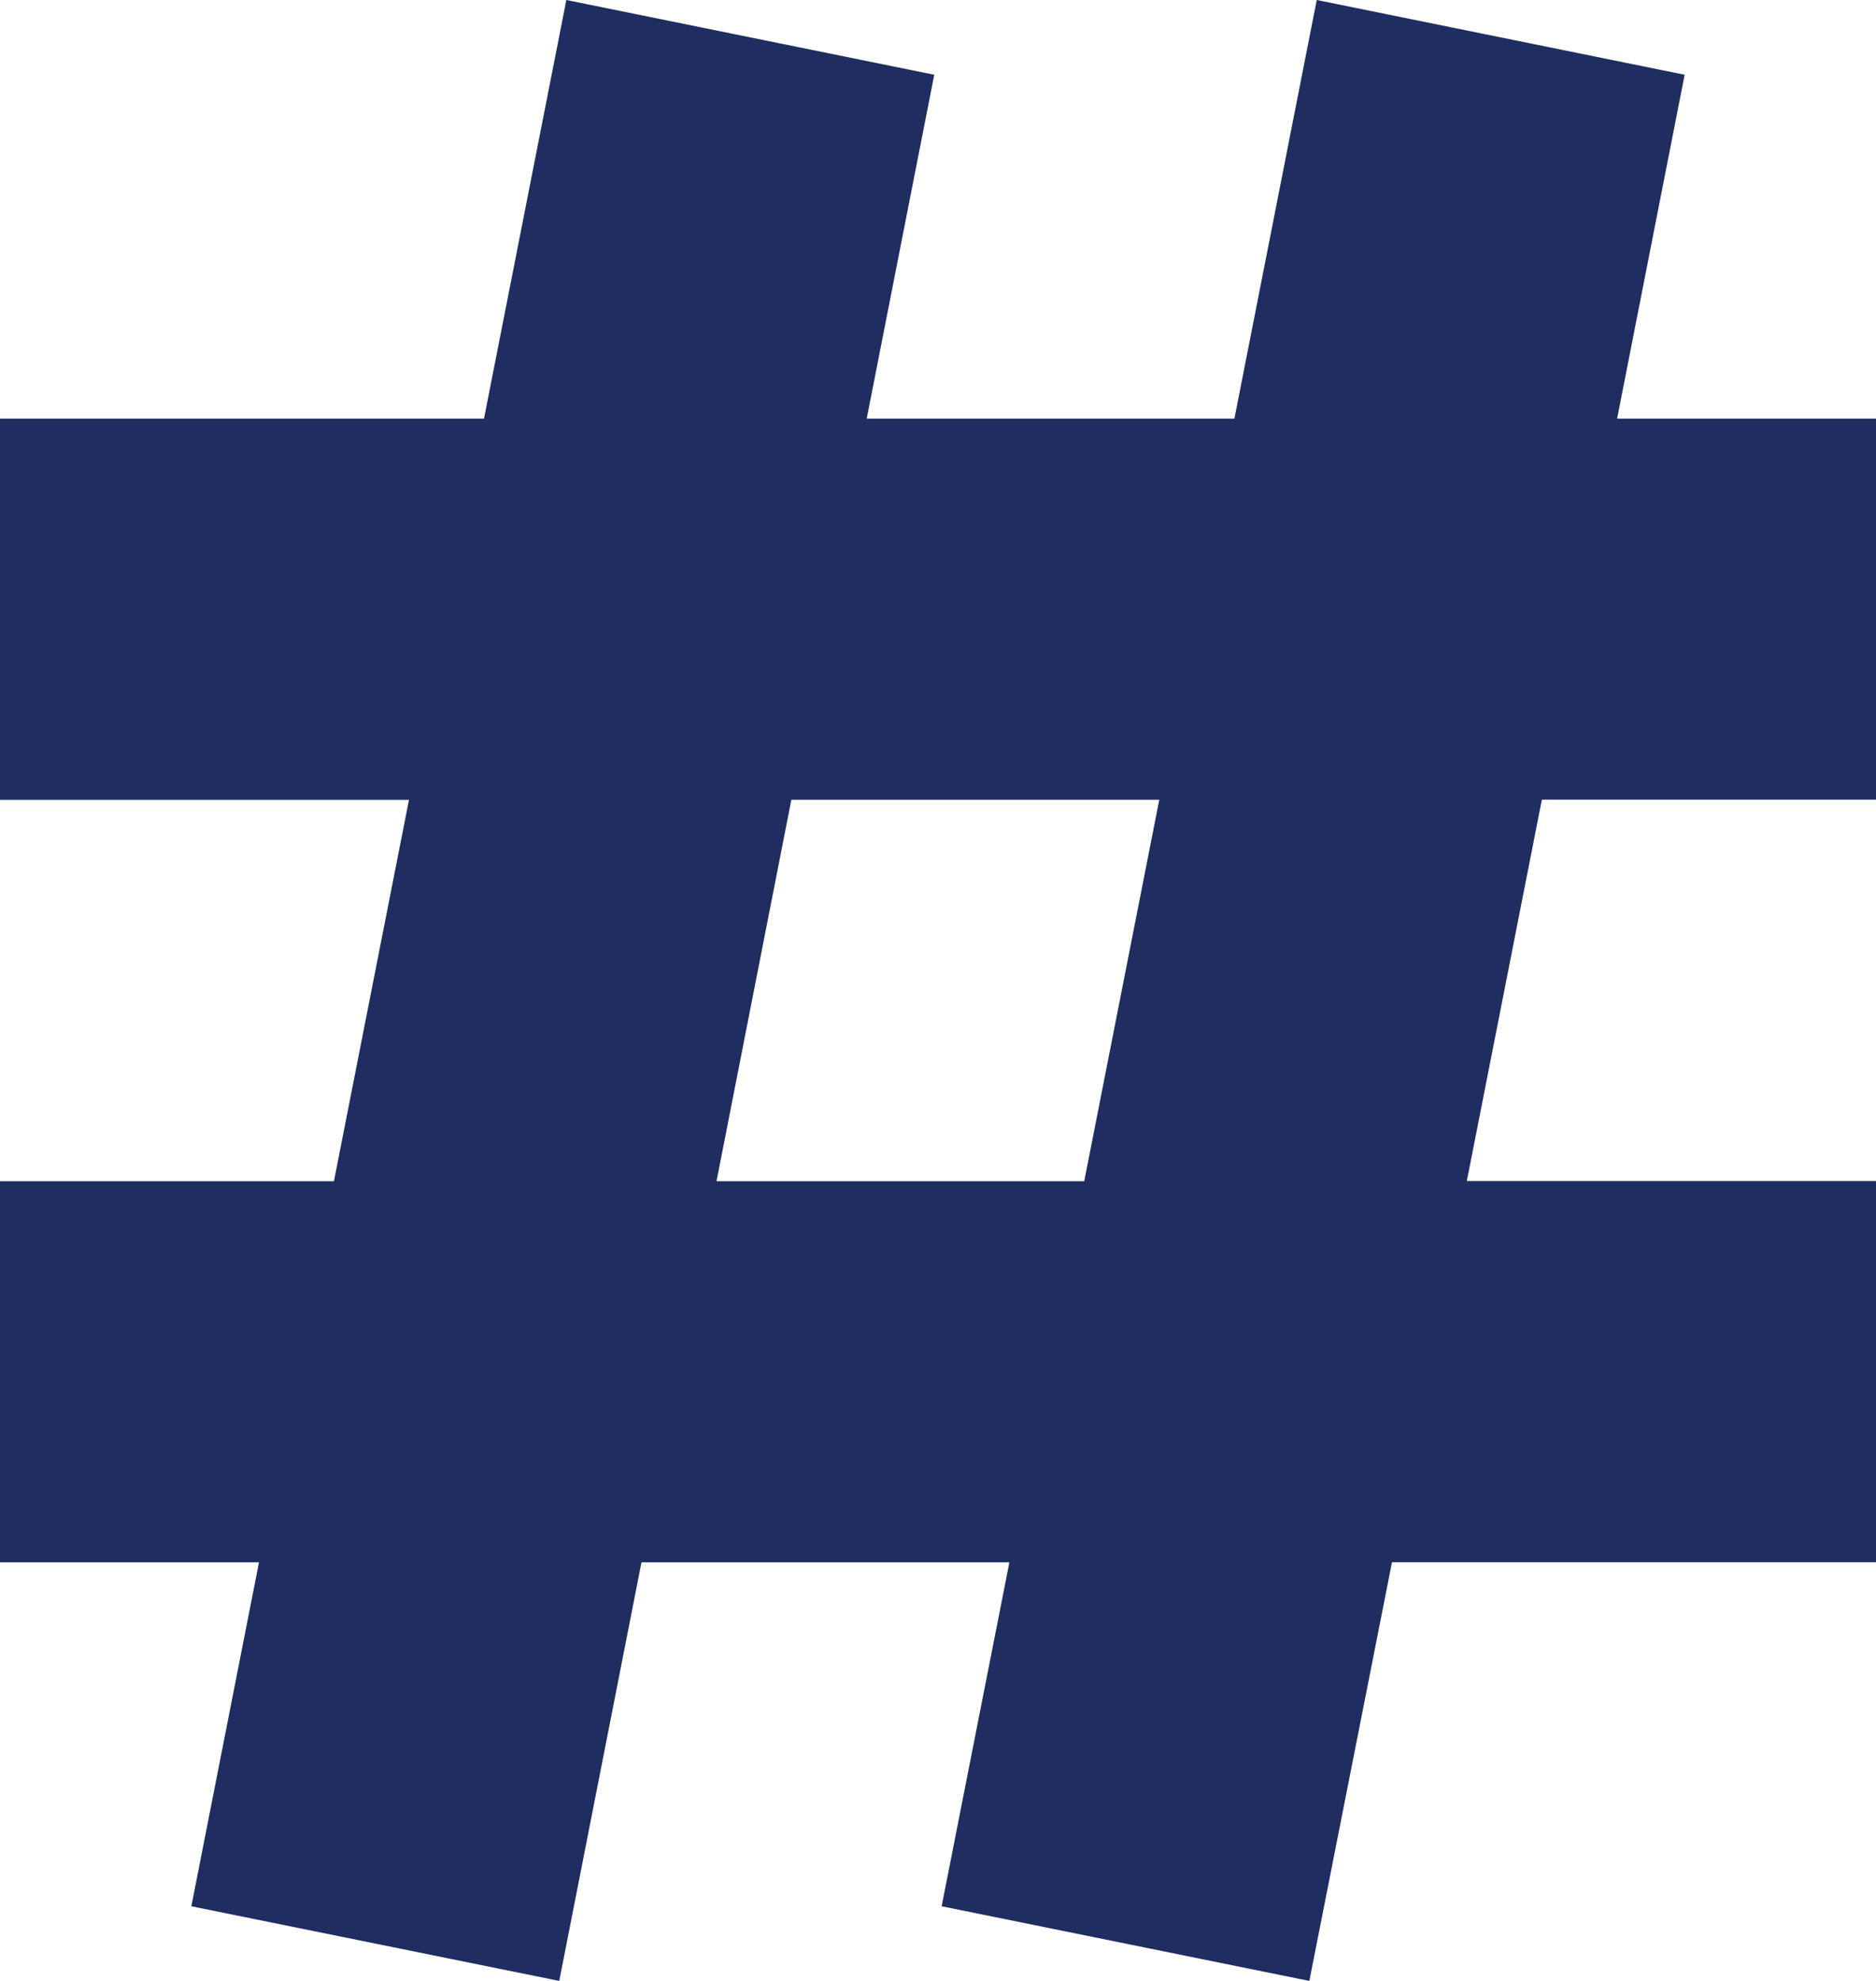 <svg xmlns="http://www.w3.org/2000/svg" width="18" height="19" fill="none" xmlns:v="https://vecta.io/nano"><path fill="#1f2d60" fill-rule="evenodd" d="M6.875 11.33h3.528l.72-3.659h-3.53l-.718 3.658ZM12.563 19l-3.528-.716.65-3.299h-3.53L5.366 19l-3.53-.716.649-3.299H0V11.33h3.204l.72-3.658H0V4.015h4.644L5.434 0l3.53.717-.648 3.298h3.528L12.634 0l3.53.717-.648 3.298H18V7.67h-3.206l-.72 3.658H18v3.656h-4.644L12.563 19Z"/></svg>